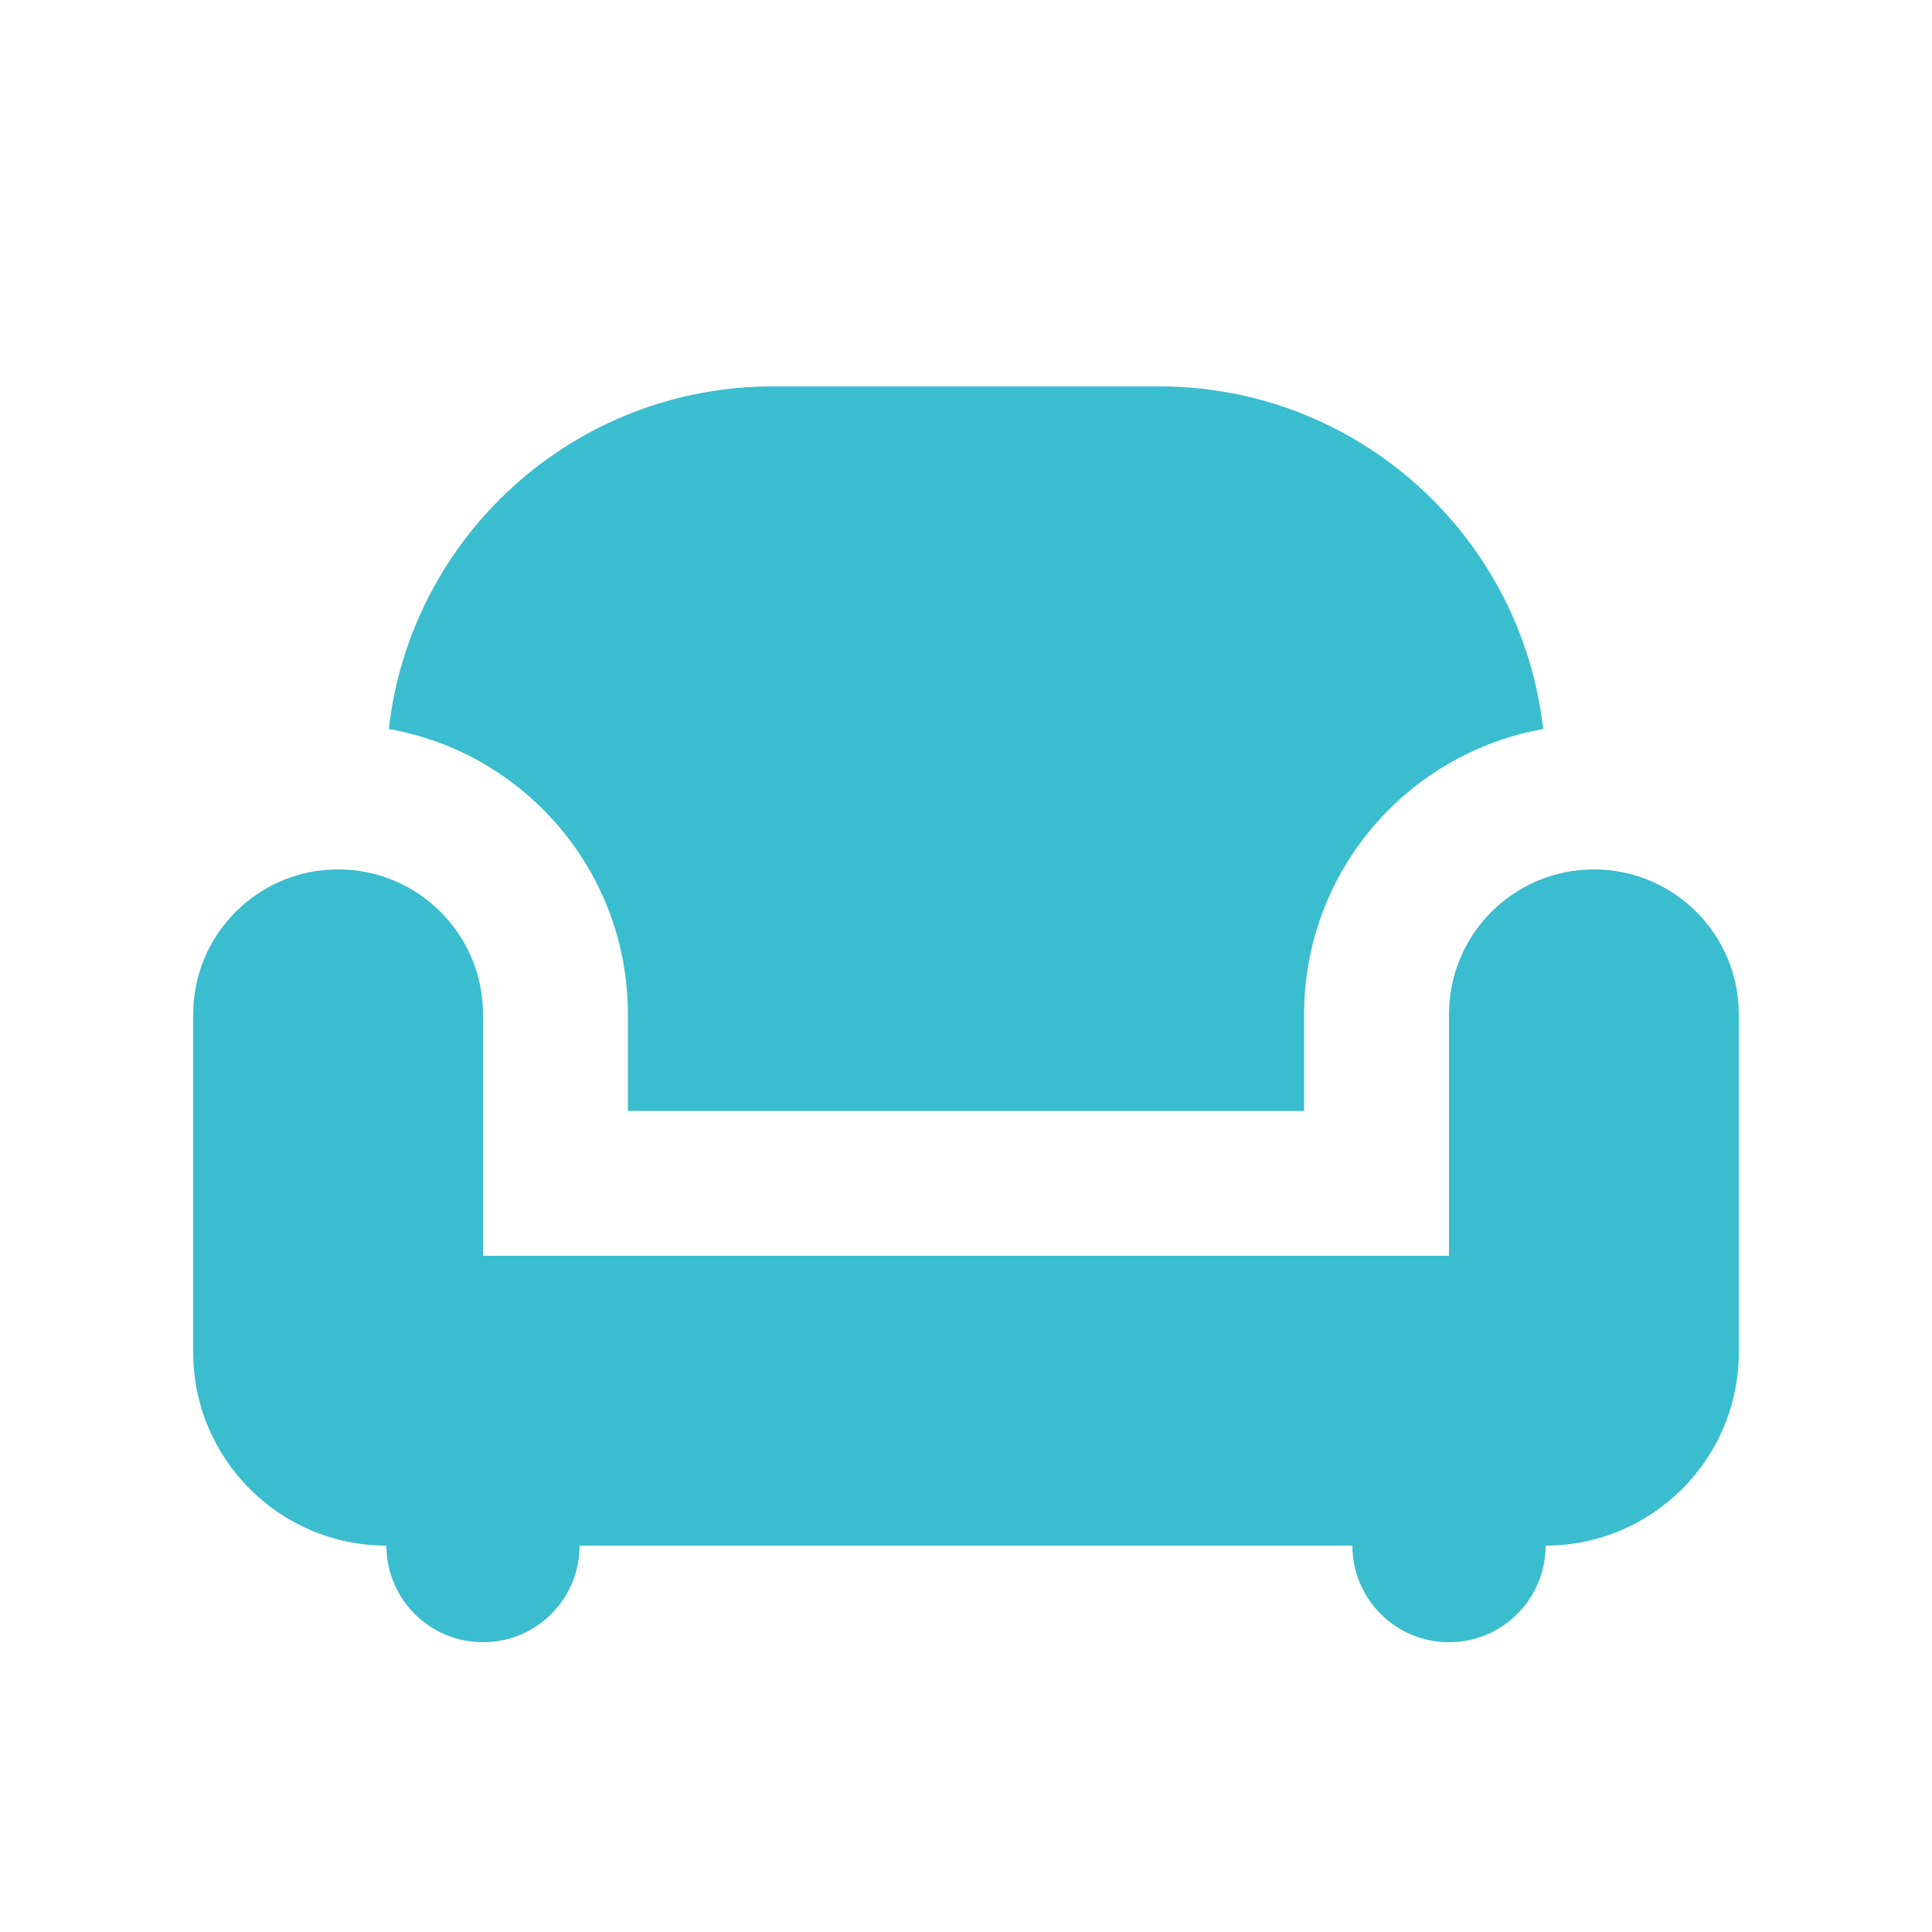 <svg xmlns="http://www.w3.org/2000/svg" viewBox="0 0 640 640"><!--!Font Awesome Pro 7.1.0 by @fontawesome - https://fontawesome.com License - https://fontawesome.com/license (Commercial License) Copyright 2025 Fonticons, Inc.--><path fill="#3abdce" d="M208 336C208 288.7 173.8 249.4 128.8 241.5C136 177.6 190.2 128 256 128L384 128C449.8 128 504 177.6 511.2 241.5C466.2 249.5 432 288.7 432 336L432 368L208 368L208 336zM128 512C92.7 512 64 483.3 64 448L64 336C64 309.5 85.5 288 112 288C138.5 288 160 309.5 160 336L160 416L480 416L480 336C480 309.5 501.5 288 528 288C554.5 288 576 309.5 576 336L576 448C576 483.3 547.3 512 512 512C512 529.7 497.7 544 480 544C462.3 544 448 529.7 448 512L192 512C192 529.7 177.7 544 160 544C142.3 544 128 529.7 128 512z"/></svg>